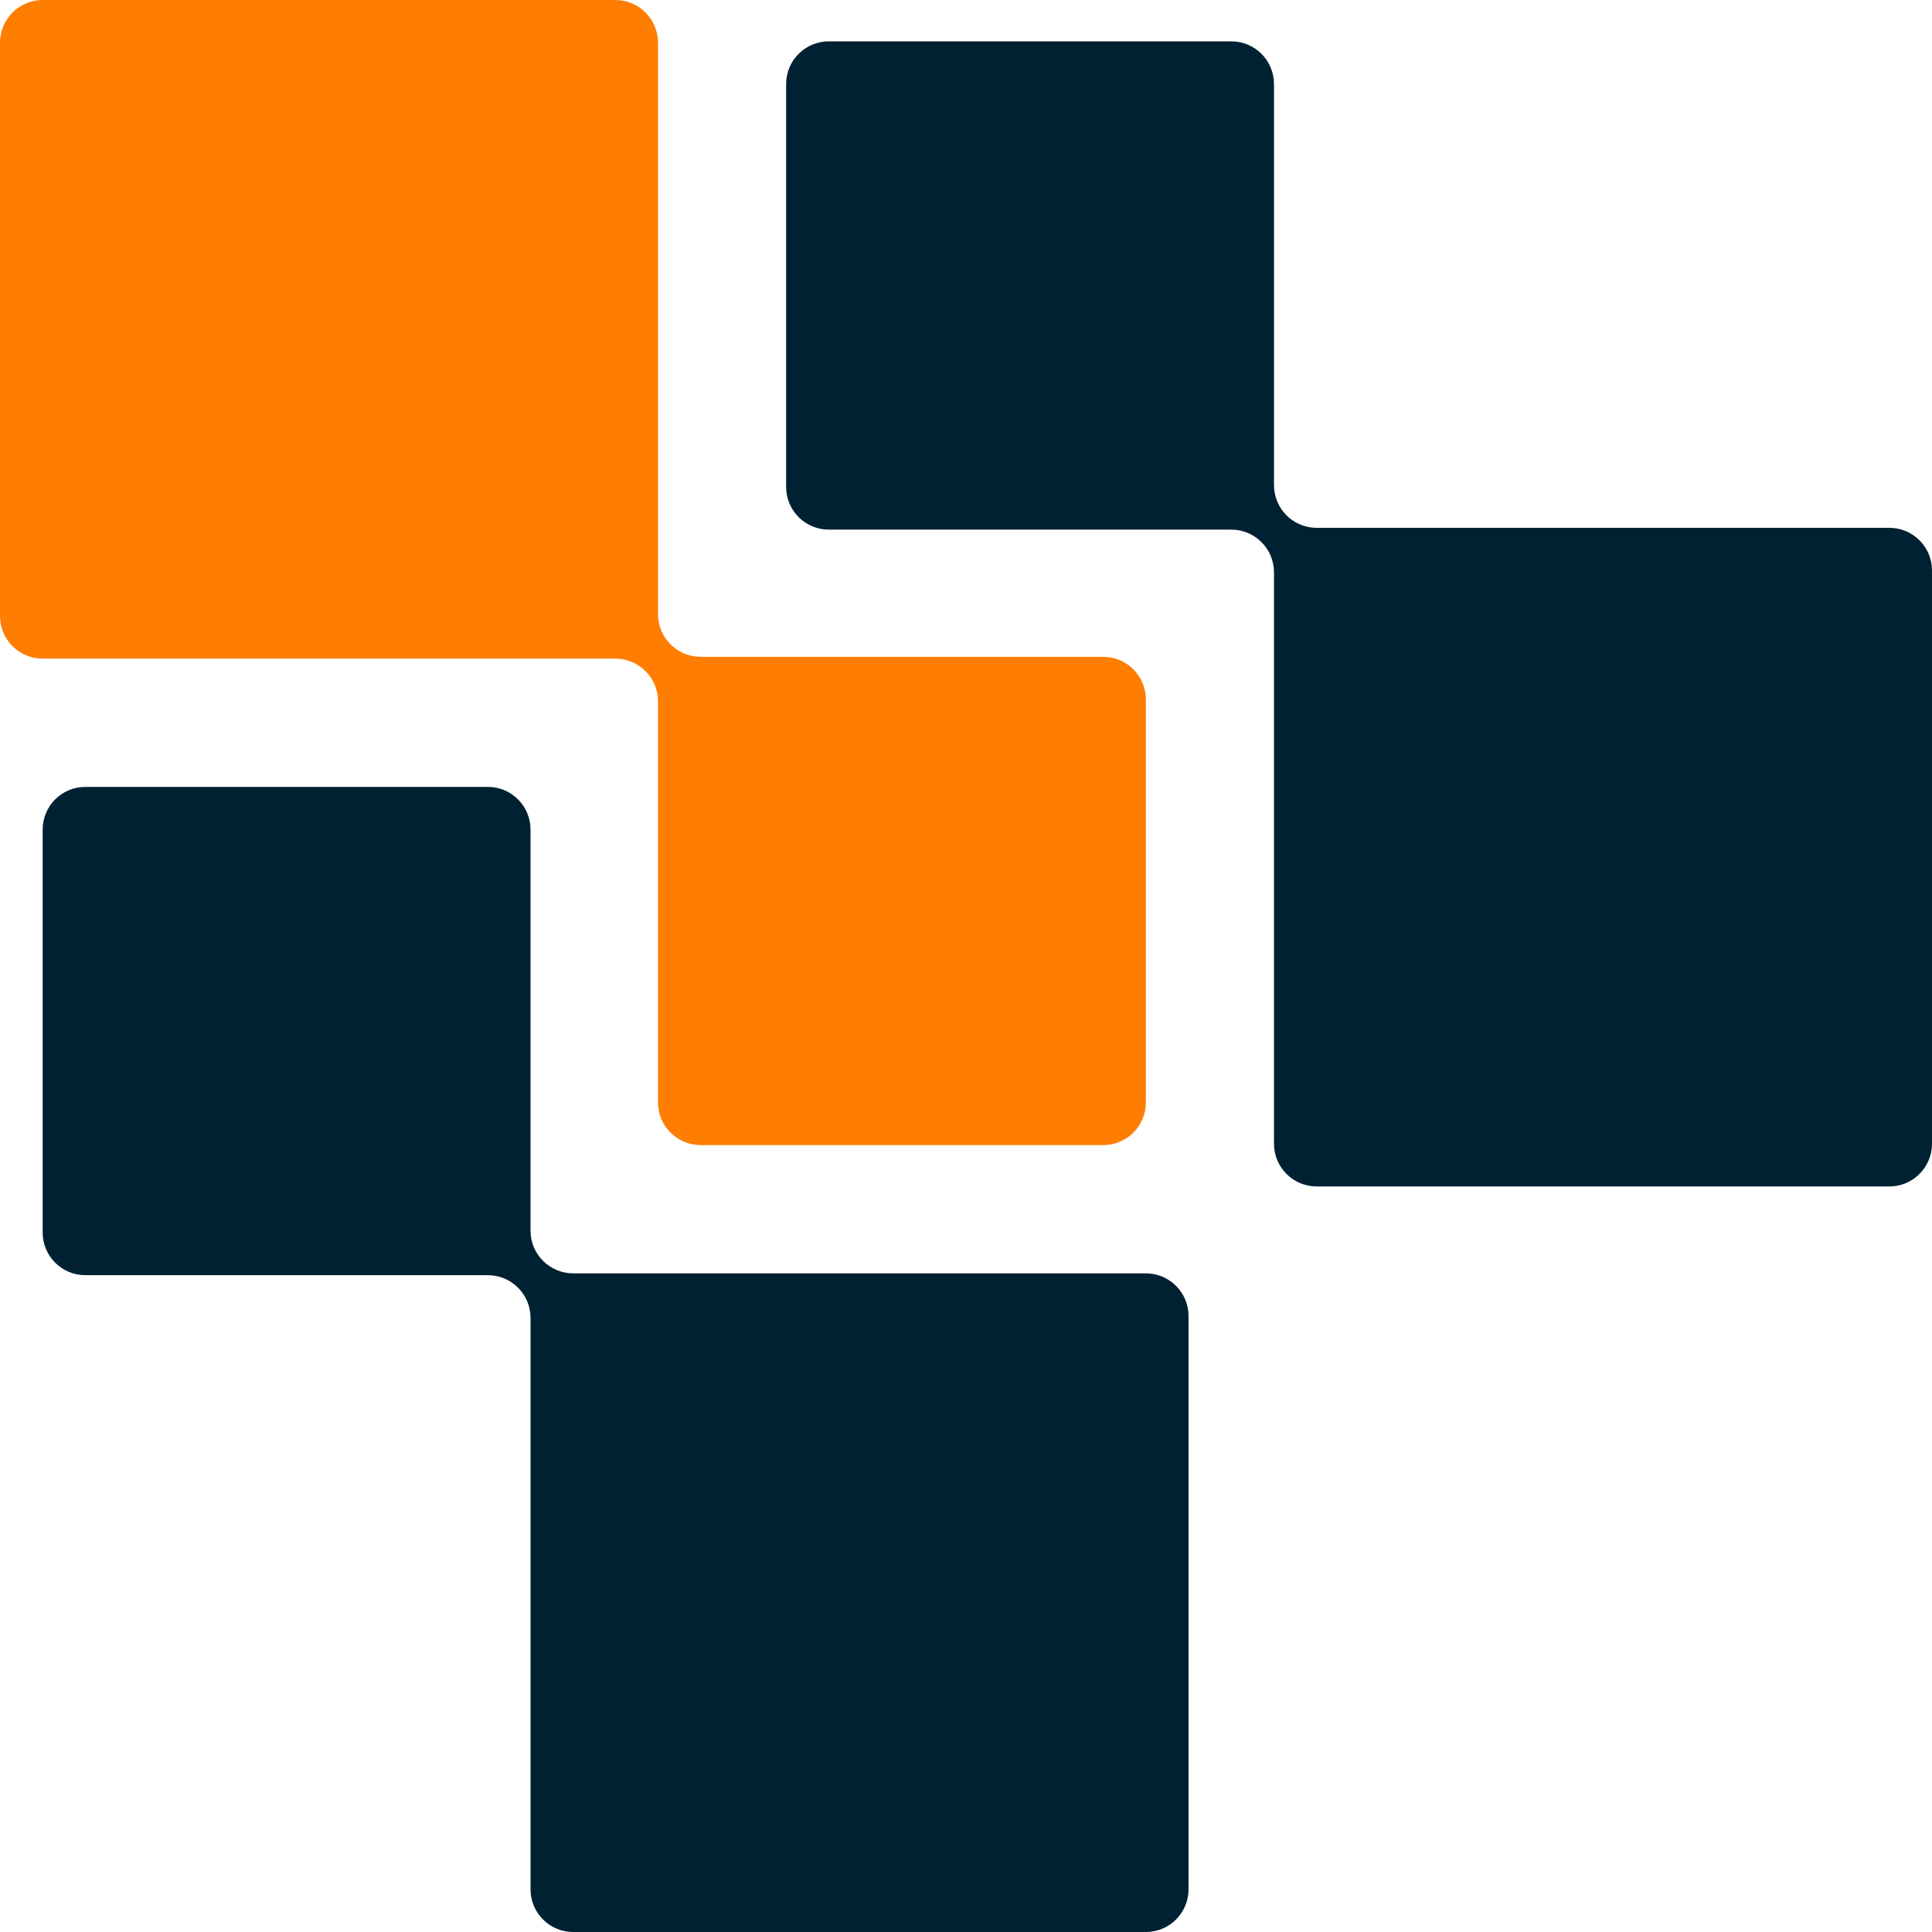 <svg width="60" height="60" viewBox="0 0 60 60" fill="none" xmlns="http://www.w3.org/2000/svg">
<path d="M34.261 20.398H22.401H21.76C21.028 20.398 20.435 19.805 20.435 19.072V18.43V1.326C20.435 0.594 19.842 0 19.11 0H1.325C0.593 0 0 0.594 0 1.326V19.129C0 19.861 0.593 20.455 1.325 20.455H18.469H19.11C19.842 20.455 20.435 21.049 20.435 21.781V22.365V34.236C20.435 34.969 21.028 35.562 21.76 35.562H34.261C34.993 35.562 35.586 34.969 35.586 34.236V21.723C35.586 20.992 34.993 20.398 34.261 20.398Z" fill="#FF7D00"/>
<path d="M2.65 39.602H14.51H15.151C15.883 39.602 16.476 40.195 16.476 40.928V41.57V58.674C16.476 59.406 17.069 60 17.801 60H35.586C36.318 60 36.911 59.406 36.911 58.674V40.871C36.911 40.139 36.318 39.545 35.586 39.545H18.442H17.801C17.069 39.545 16.476 38.952 16.476 38.219V37.635V25.764C16.476 25.031 15.883 24.438 15.151 24.438H2.65C1.918 24.438 1.325 25.031 1.325 25.764V38.277C1.325 39.008 1.918 39.602 2.65 39.602Z" fill="#002131"/>
<path d="M25.739 16.448H37.599H38.24C38.972 16.448 39.565 17.042 39.565 17.774V18.416V35.52C39.565 36.253 40.158 36.846 40.89 36.846H58.675C59.407 36.846 60 36.253 60 35.52V17.718C60 16.985 59.407 16.392 58.675 16.392H41.531H40.89C40.158 16.392 39.565 15.798 39.565 15.065V14.482V2.61C39.565 1.878 38.972 1.284 38.24 1.284H25.739C25.007 1.284 24.414 1.878 24.414 2.61V15.124C24.414 15.854 25.007 16.448 25.739 16.448Z" fill="#002131"/>
</svg>
